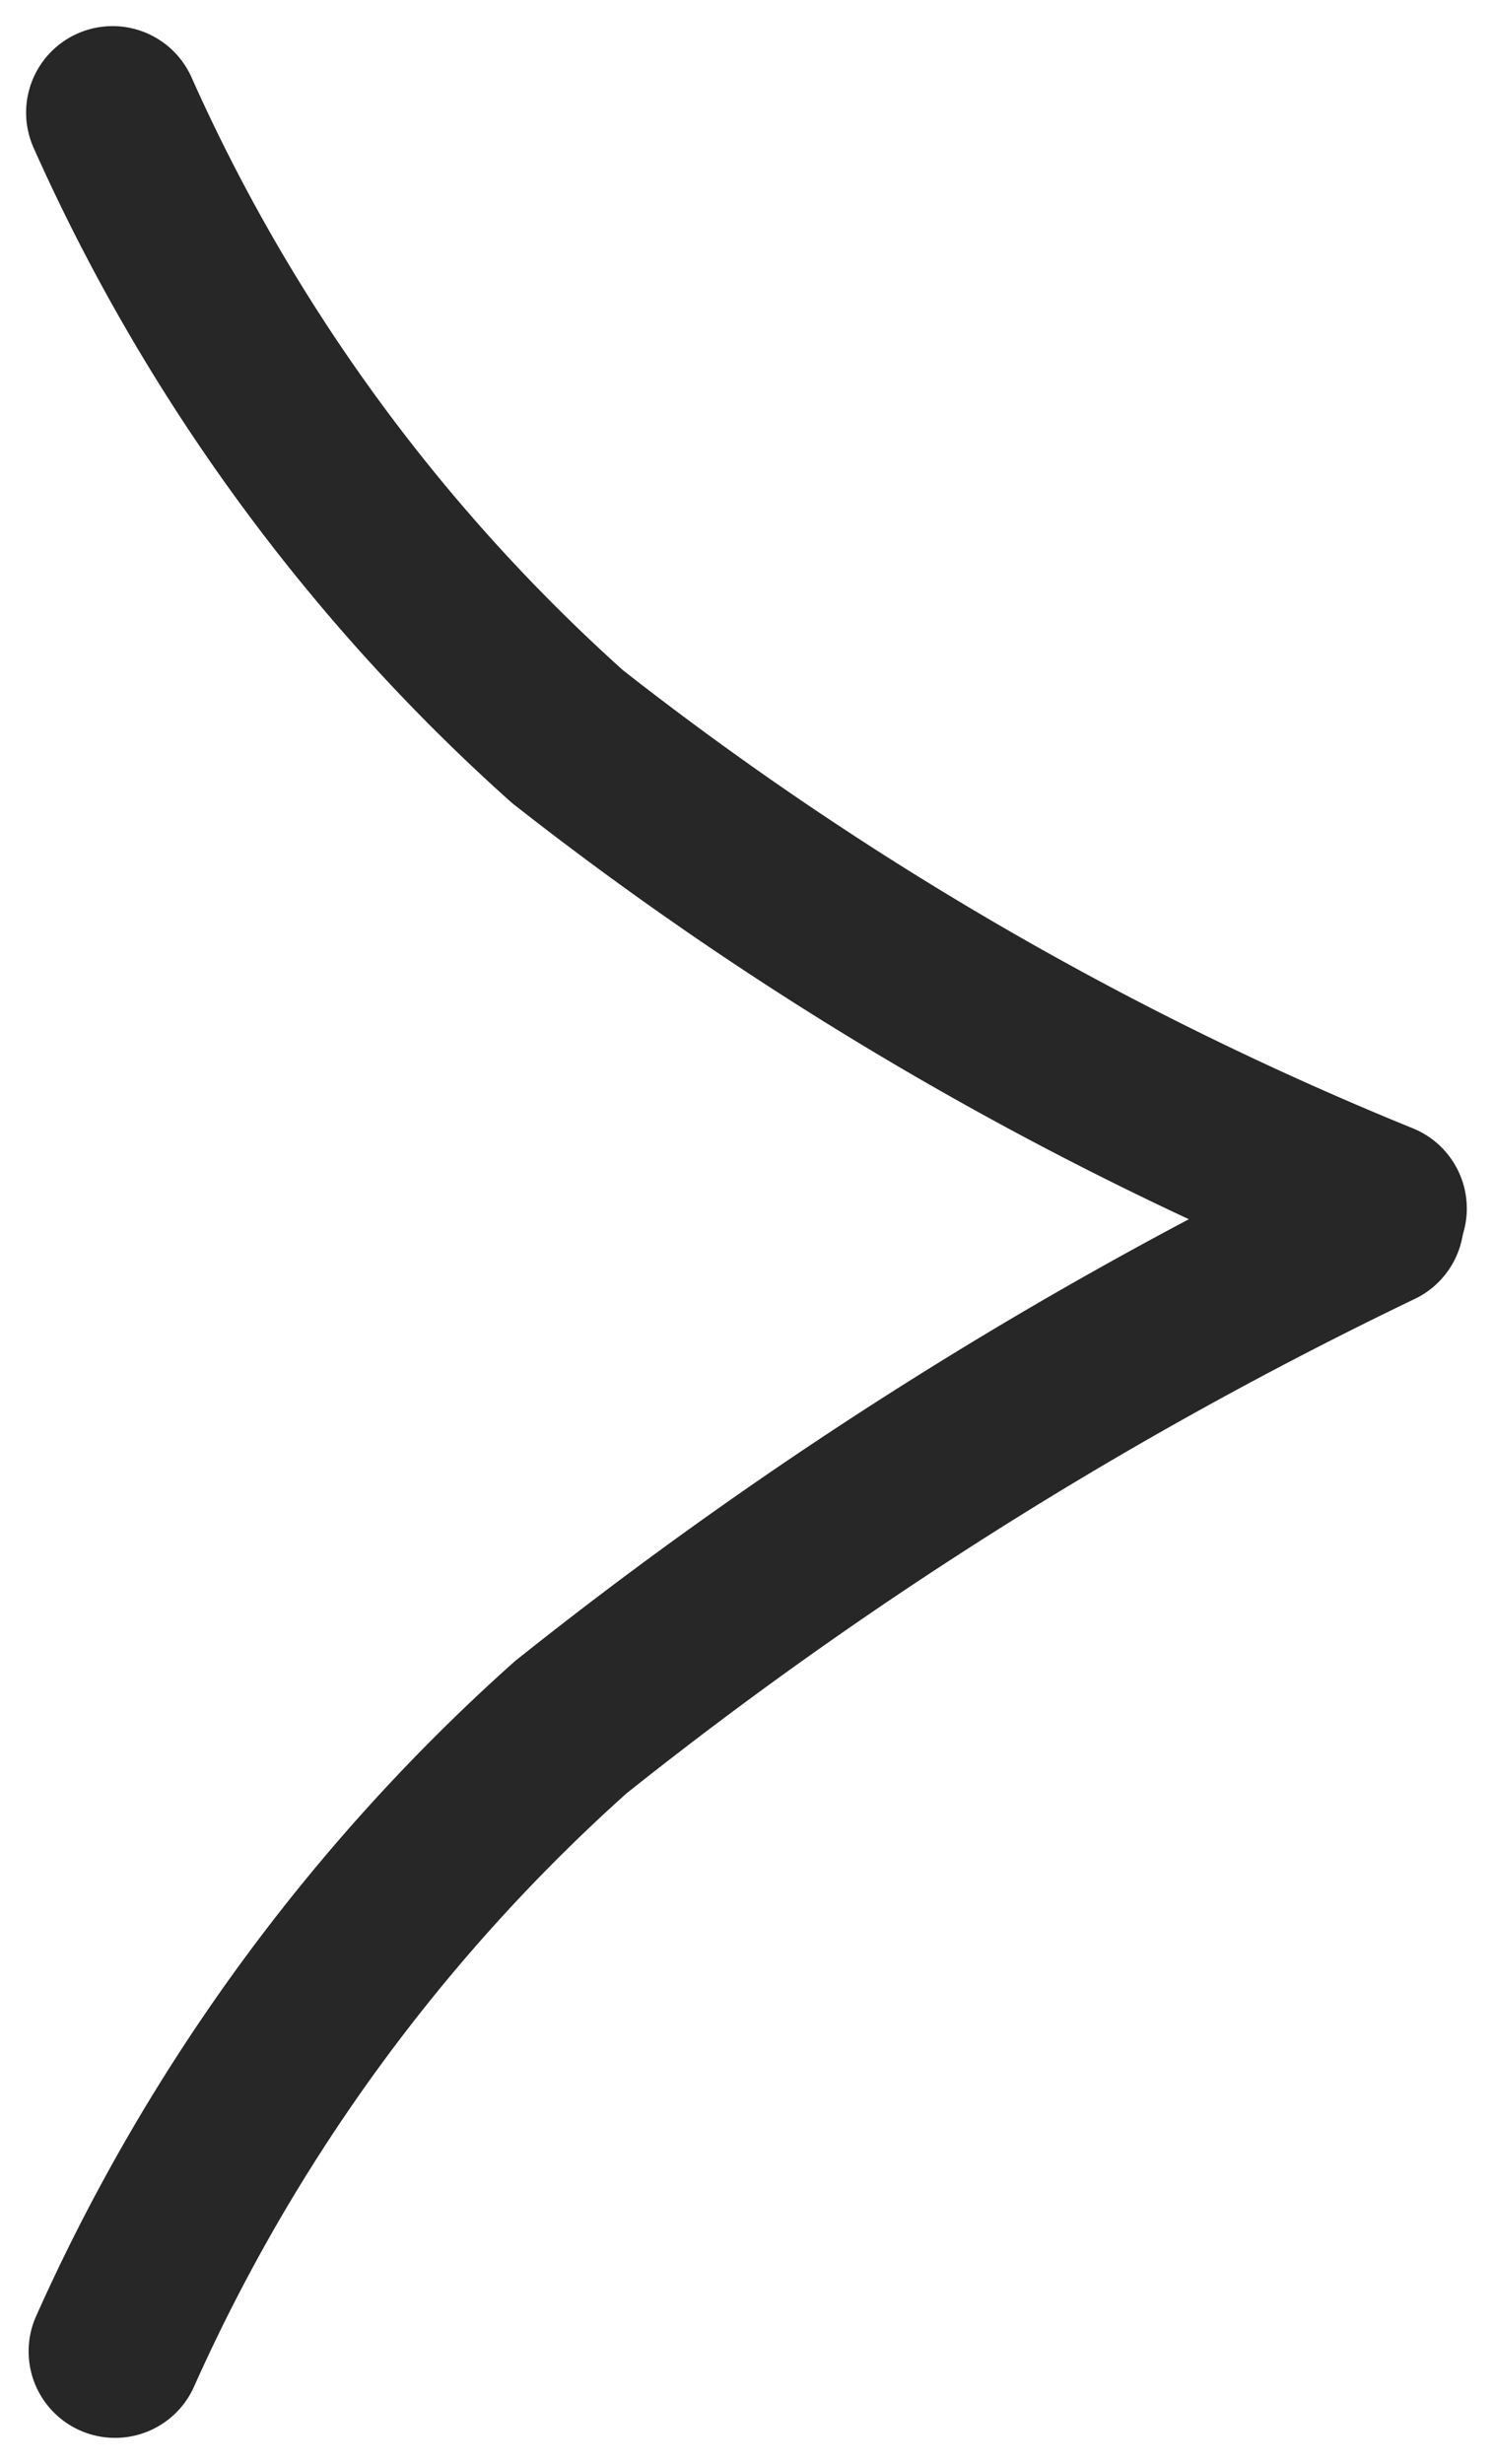 <svg xmlns="http://www.w3.org/2000/svg" width="17.268" height="28.493" viewBox="0 0 17.268 28.493">
  <g id="Groupe_58" data-name="Groupe 58" transform="translate(8.804 1.302) rotate(90)">
    <path id="Tracé_17" data-name="Tracé 17" d="M12.672-.3a39.122,39.122,0,0,1-5.455,9.4A21.363,21.363,0,0,1,0,14.363" transform="translate(0 -6.861)" fill="none" stroke="#272727" stroke-linecap="round" stroke-linejoin="round" stroke-width="2"/>
    <path id="Tracé_18" data-name="Tracé 18" d="M-.635-.2A48.988,48.988,0,0,0,5.22,9.13,21.363,21.363,0,0,0,12.437,14.4" transform="translate(13.451 -6.927)" fill="none" stroke="#272727" stroke-linecap="round" stroke-linejoin="round" stroke-width="2"/>
  </g>
</svg>
